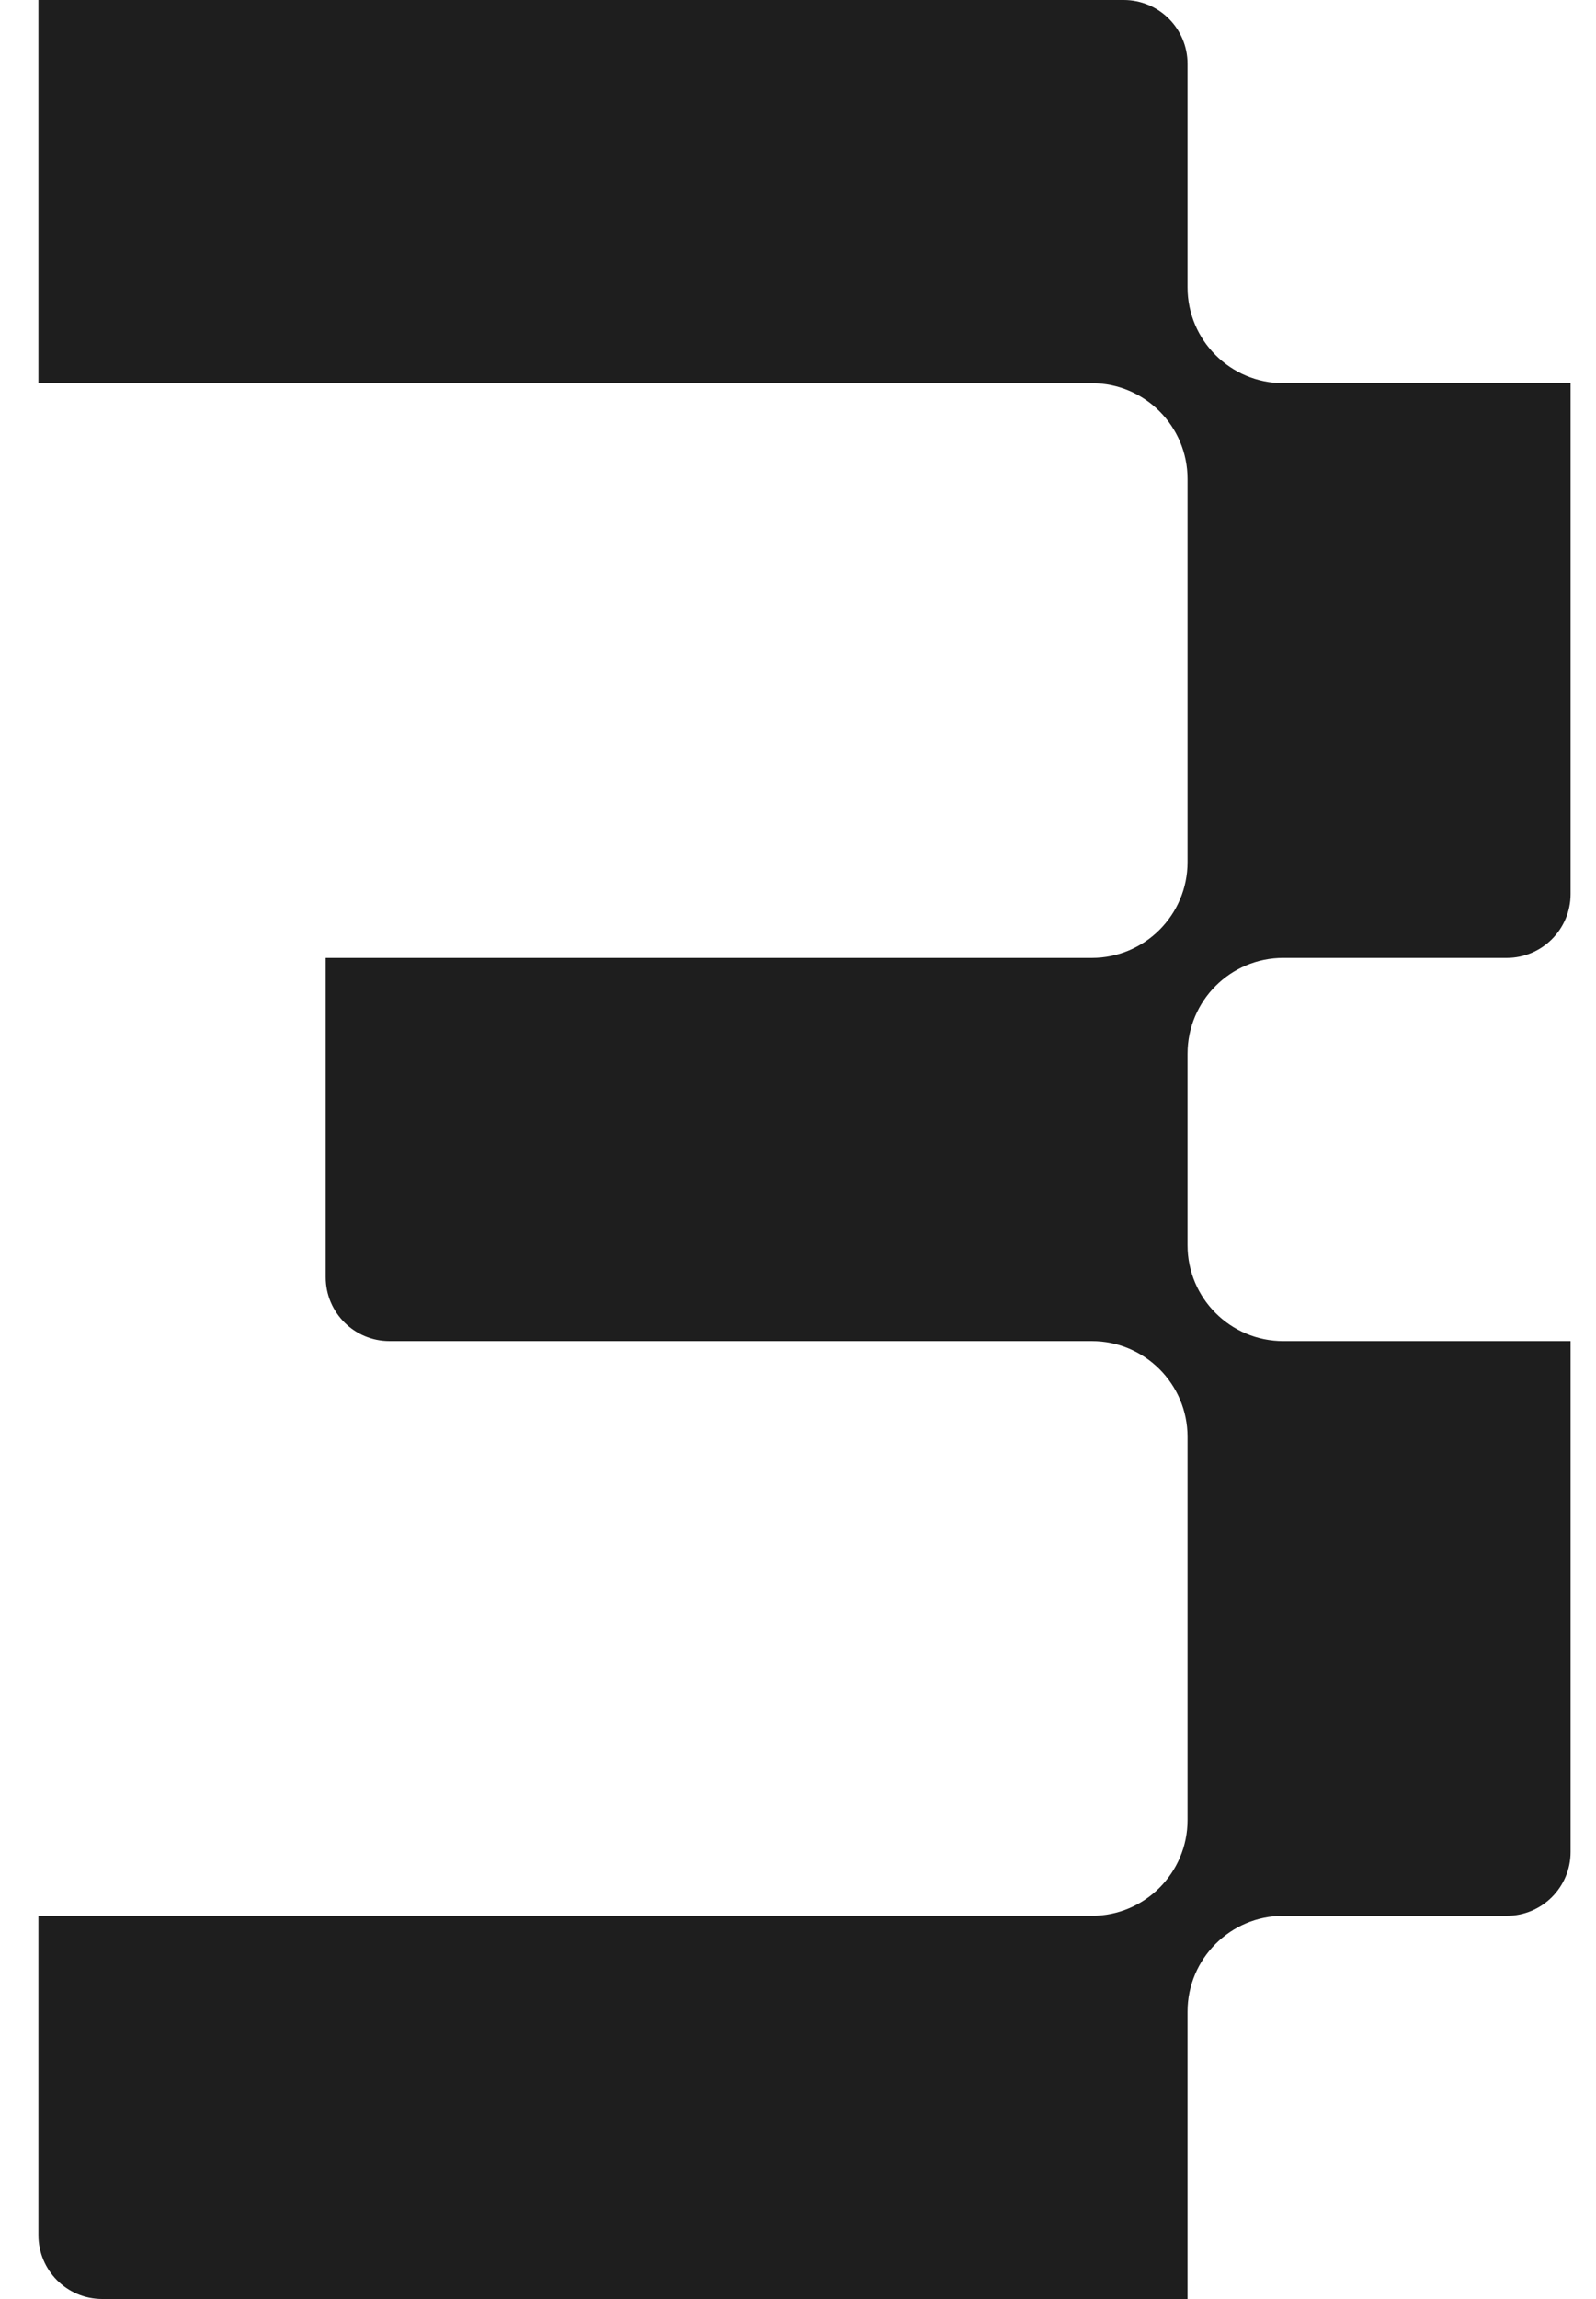 <svg width="25" height="36" viewBox="0 0 25 36" fill="none" xmlns="http://www.w3.org/2000/svg">
<g clip-path="url(#clip0_1693_9507)">
<path fill-rule="evenodd" clip-rule="evenodd" d="M18.602 1C18.602 0.448 18.154 0 17.602 0H0.602V6H17.102C17.93 6 18.602 6.672 18.602 7.5V13.5C18.602 14.328 17.93 15 17.102 15H5.102V20C5.102 20.552 5.549 21 6.102 21H17.102C17.93 21 18.602 21.672 18.602 22.5V28.5C18.602 29.328 17.93 30 17.102 30H0.602V35C0.602 35.552 1.049 36 1.602 36H18.602V31.5C18.602 30.672 19.273 30 20.102 30H23.602C24.154 30 24.602 29.552 24.602 29V21H20.102C19.273 21 18.602 20.328 18.602 19.5V16.5C18.602 15.672 19.273 15 20.102 15H23.602C24.154 15 24.602 14.552 24.602 14V6H20.102C19.273 6 18.602 5.328 18.602 4.5V1Z" fill="#1E1E1E"/>
</g>
<defs>
<clipPath id="clip0_1693_9507">
<rect width="24" height="36" fill="white" transform="translate(0.602)"/>
</clipPath>
</defs>
</svg>
